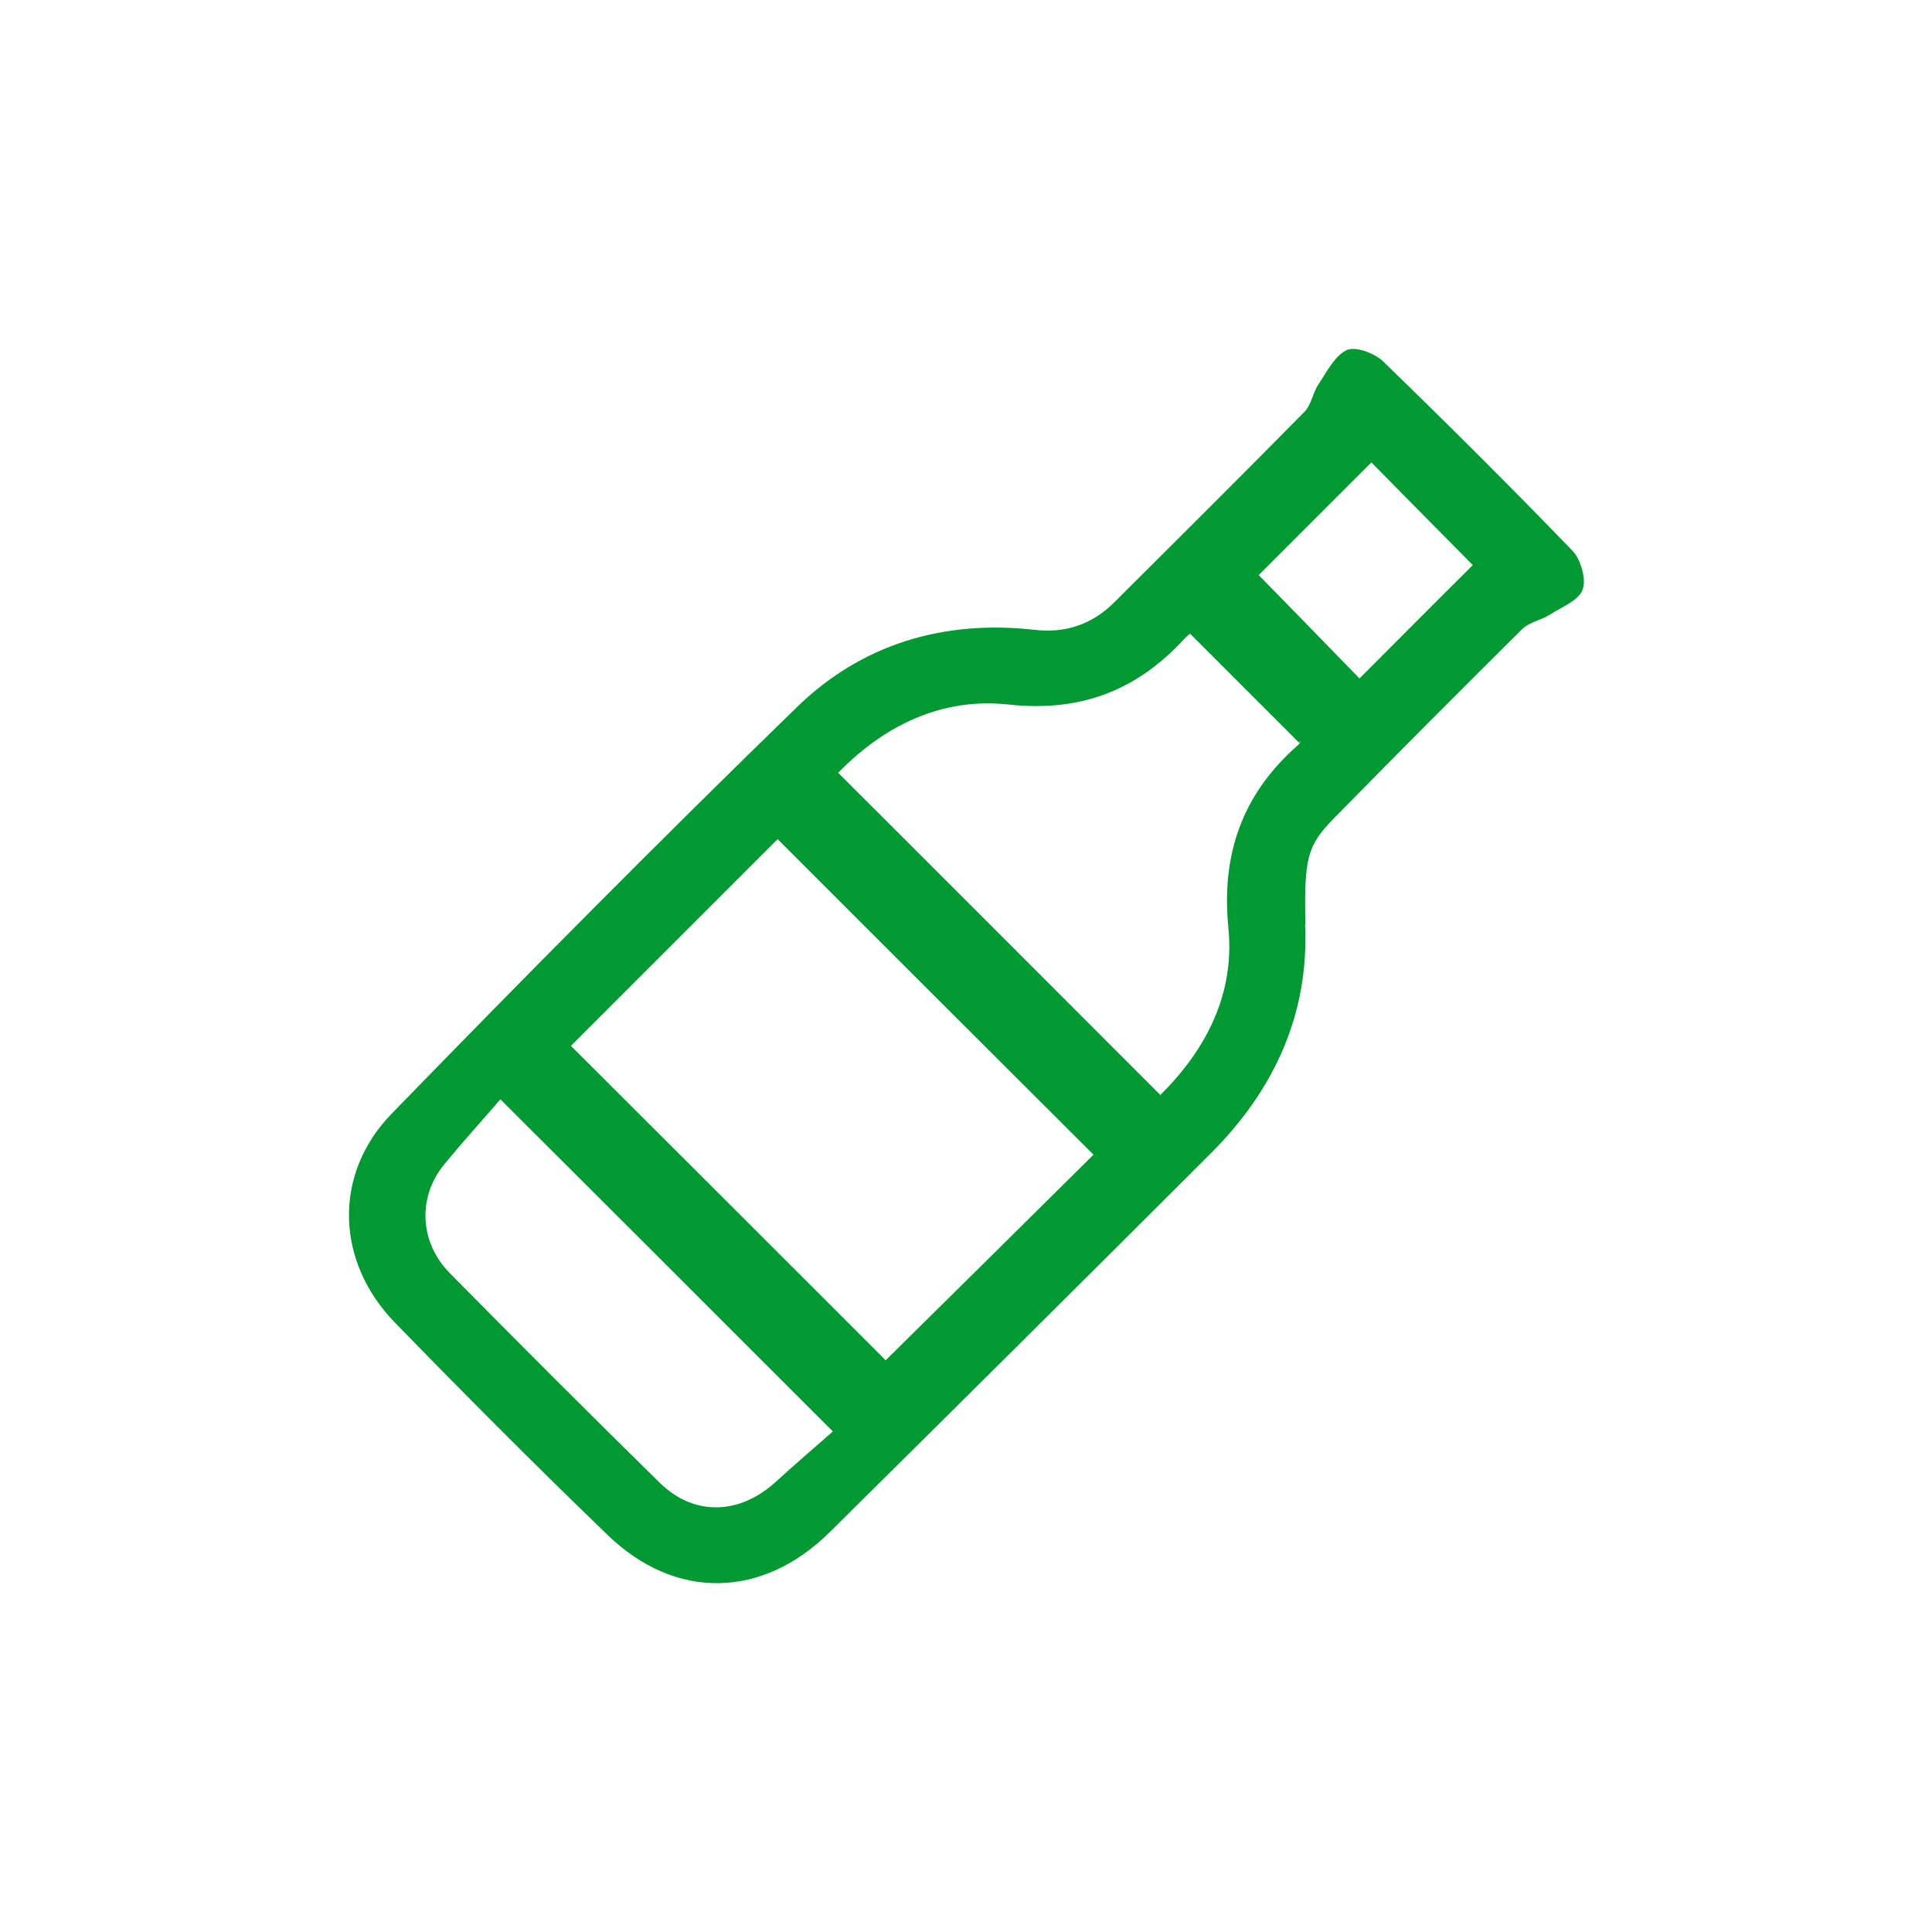 <?xml version="1.0" encoding="UTF-8"?><svg id="Camada_1" xmlns="http://www.w3.org/2000/svg" viewBox="0 0 60 60"><path d="M40.53,28.71c.13,2.72-.92,5.1-2.91,7.09-3.94,3.94-7.89,7.86-11.85,11.78-2.09,2.07-4.79,2.13-6.9.09-2.24-2.16-4.43-4.36-6.6-6.59-1.84-1.89-1.94-4.6-.11-6.49,4.14-4.26,8.32-8.48,12.58-12.62,2.01-1.96,4.55-2.73,7.39-2.41.94.11,1.77-.16,2.45-.83,1.99-1.98,3.97-3.95,5.94-5.95.21-.22.25-.59.43-.85.26-.39.5-.88.88-1.06.27-.12.86.1,1.12.35,1.99,1.93,3.95,3.88,5.88,5.88.26.27.44.88.32,1.21-.12.34-.65.54-1.02.78-.27.17-.63.23-.85.44-1.97,1.95-3.92,3.91-5.86,5.89-.83.85-.92,1.23-.88,3.28ZM27.5,42.25c2.14-2.11,4.36-4.31,6.46-6.39-3.26-3.25-6.57-6.56-9.81-9.8-2.1,2.1-4.29,4.29-6.42,6.42,3.25,3.24,6.55,6.54,9.77,9.76ZM36.05,33.99c1.41-1.4,2.3-3.12,2.1-5.16-.23-2.3.43-4.17,2.16-5.69.08-.07.11-.2.04-.07-1.18-1.18-2.28-2.28-3.39-3.39,0,0-.1.07-.18.16-1.47,1.6-3.21,2.28-5.45,2.04-2.09-.23-3.88.66-5.3,2.12,3.35,3.34,6.64,6.64,10.01,10.01ZM25.86,44.45c-3.5-3.5-6.8-6.8-10.32-10.31-.55.64-1.17,1.32-1.75,2.03-.82,1-.77,2.4.17,3.36,2.16,2.19,4.34,4.37,6.54,6.53,1.06,1.03,2.46.98,3.57-.02.59-.54,1.2-1.06,1.79-1.58ZM42.22,21.07c1.22-1.22,2.41-2.42,3.52-3.52-1.05-1.06-2.15-2.17-3.15-3.19-1.16,1.16-2.36,2.36-3.5,3.5,1,1.02,2.07,2.12,3.13,3.21Z" fill="#009932" stroke-width="0"/></svg>